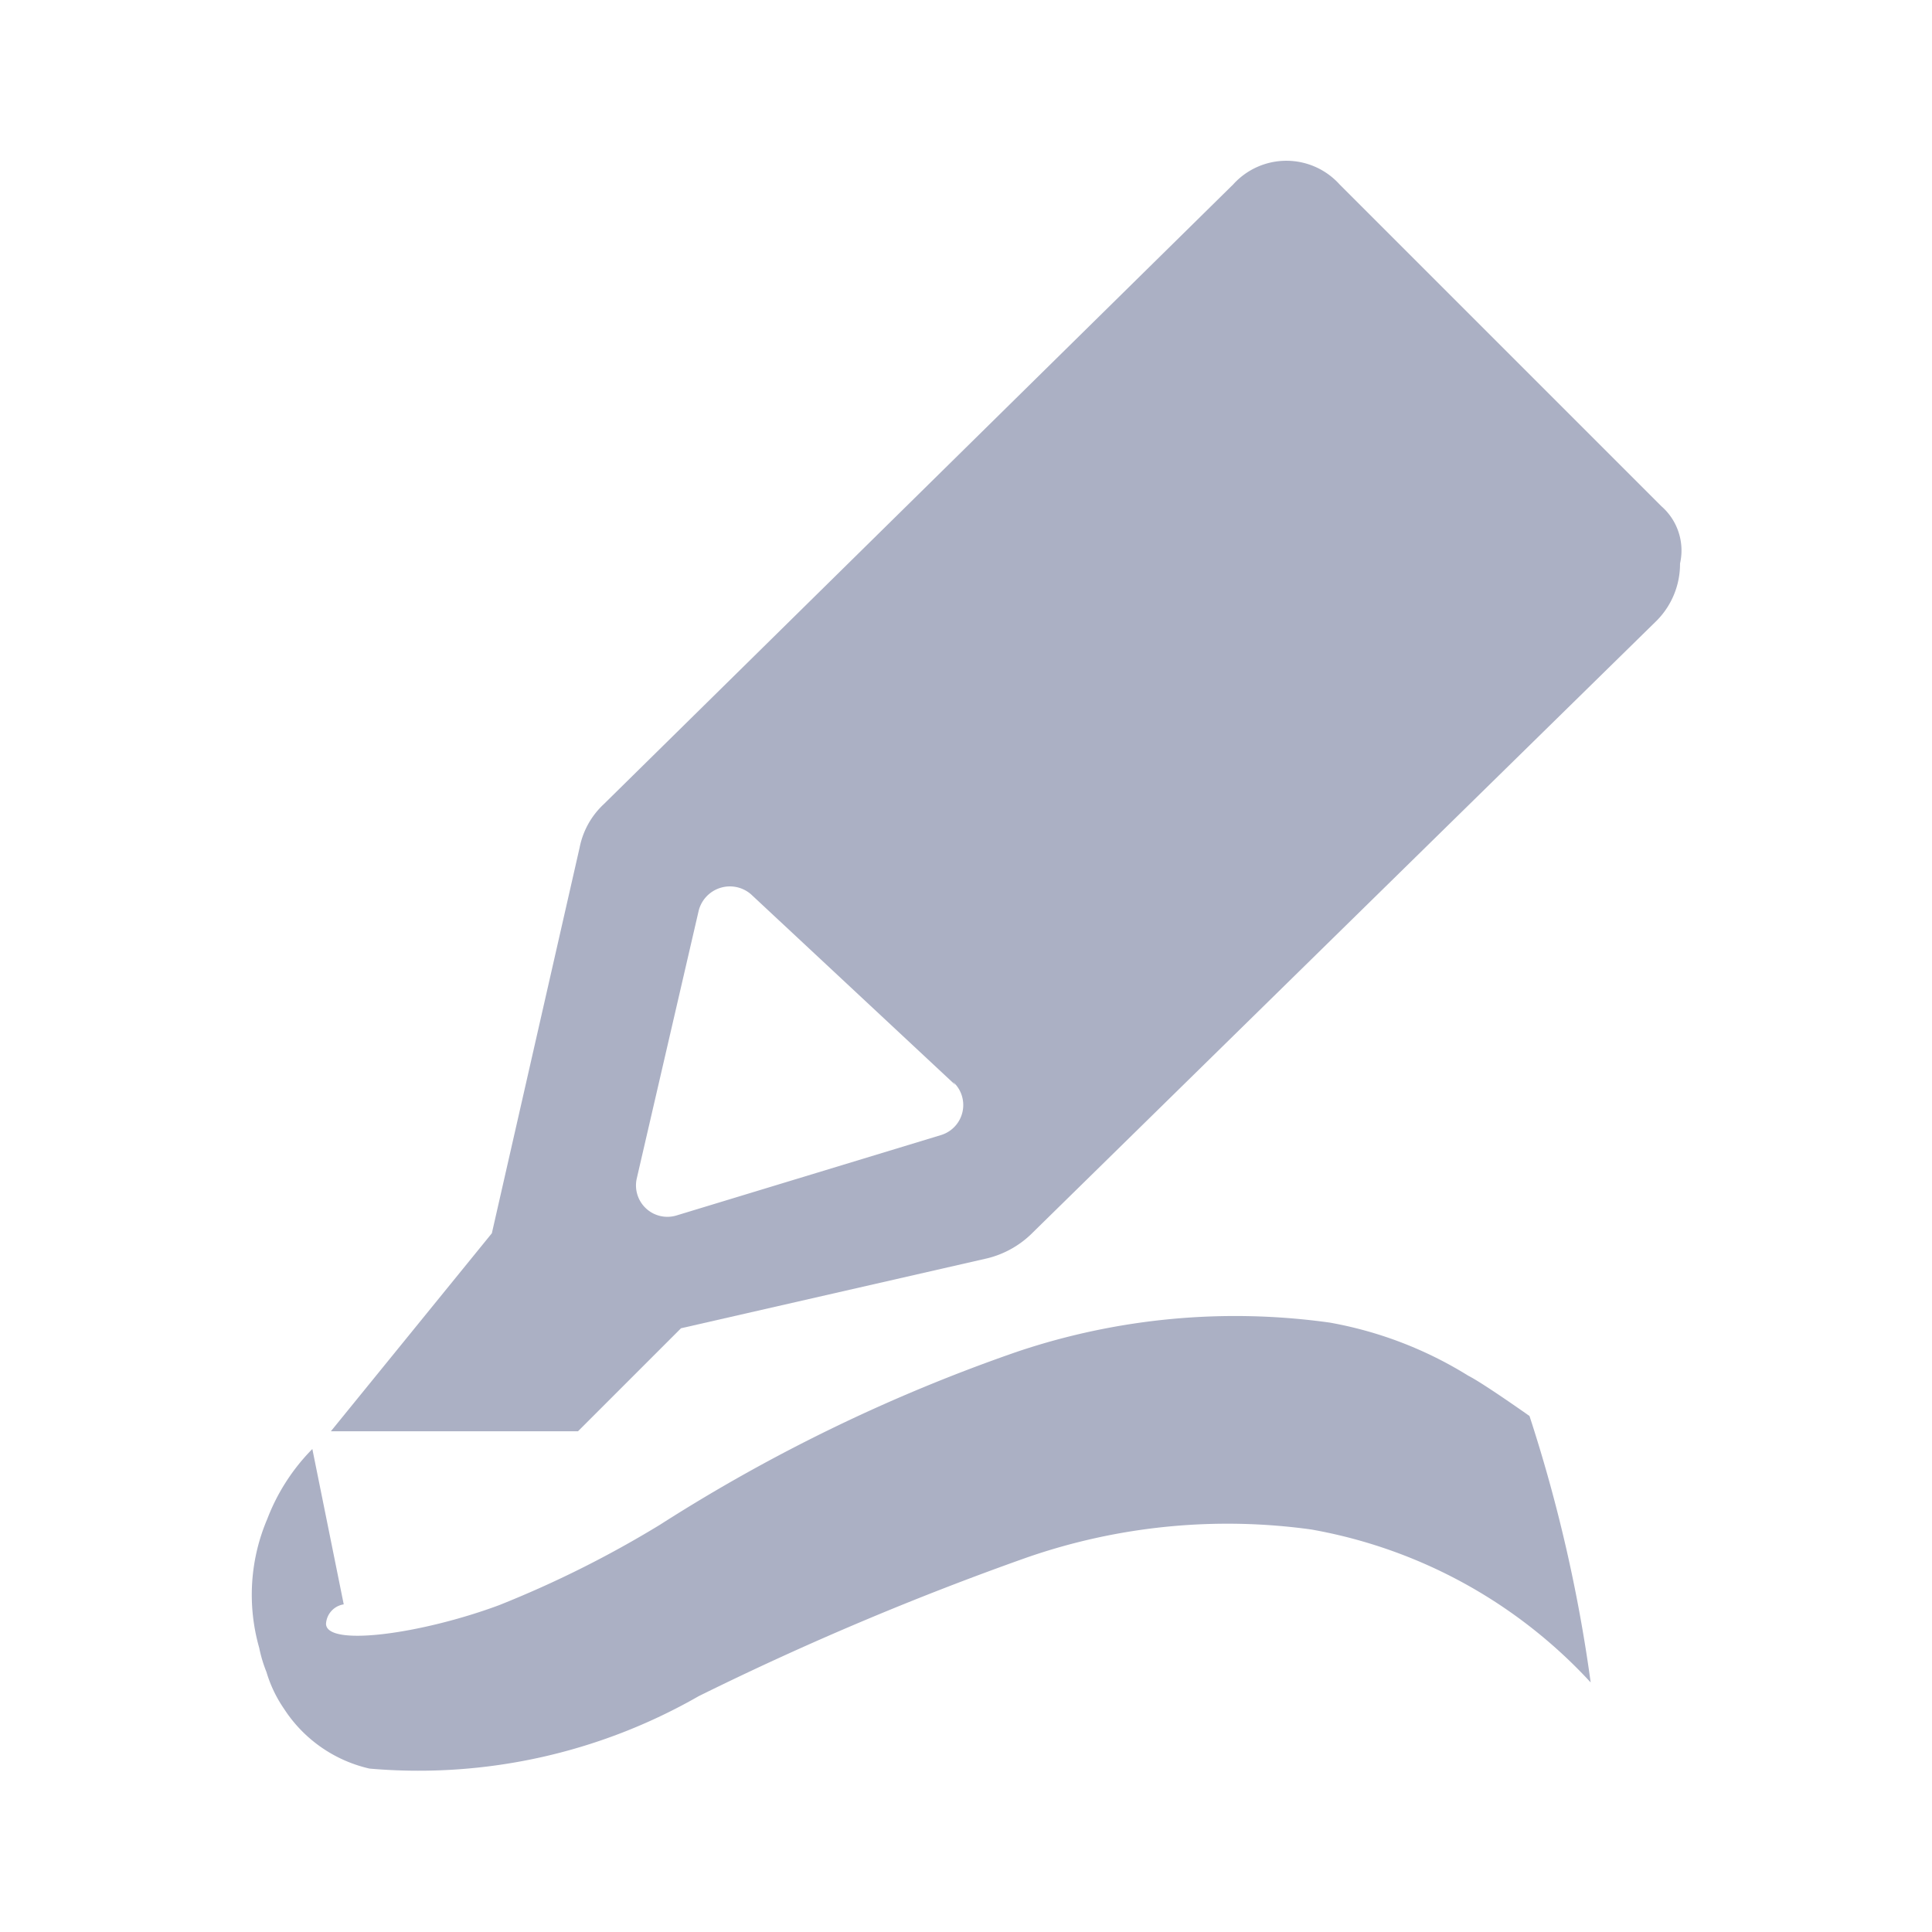 <svg xmlns="http://www.w3.org/2000/svg" viewBox="0 0 24 24"><defs><style>.cls-1{fill:#abb0c4;}</style></defs><title>icon - tool - free highlight - fill</title><path class="cls-1" d="M20.87,7a1,1,0,0,1-.29.71L12.8,15.34h0a1.2,1.2,0,0,1-.53.29l-3.81.87L7.18,17.78H4.11l2-2.46,1.09-4.79a1,1,0,0,1,.3-.54l7.82-7.7a.89.89,0,0,1,1.32,0l4,4A.73.73,0,0,1,20.87,7Zm-9,6.48L9.33,11.11a.4.4,0,0,0-.65.2l-.77,3.33a.39.39,0,0,0,.49.46l3.29-1A.39.39,0,0,0,11.84,13.44Z"/><path class="cls-1" d="M19,17.59a18.9,18.9,0,0,1,.76,3.31A6.18,6.18,0,0,0,16.29,19a7.6,7.6,0,0,0-3.54.35,37.3,37.3,0,0,0-4.07,1.72,7,7,0,0,1-4.09.9,1.72,1.72,0,0,1-1.06-.74,1.62,1.62,0,0,1-.22-.46,1.71,1.71,0,0,1-.09-.3,2.4,2.4,0,0,1,.1-1.6A2.51,2.51,0,0,1,3.88,18s.39,1.93.39,1.93a.26.26,0,0,0-.22.24c0,.29,1.18.13,2.15-.23a13.24,13.24,0,0,0,2-1,20.92,20.92,0,0,1,4.44-2.15,8.49,8.49,0,0,1,3.88-.36,4.88,4.88,0,0,1,1.72.66C18.42,17.18,19,17.59,19,17.59Z"/></svg>